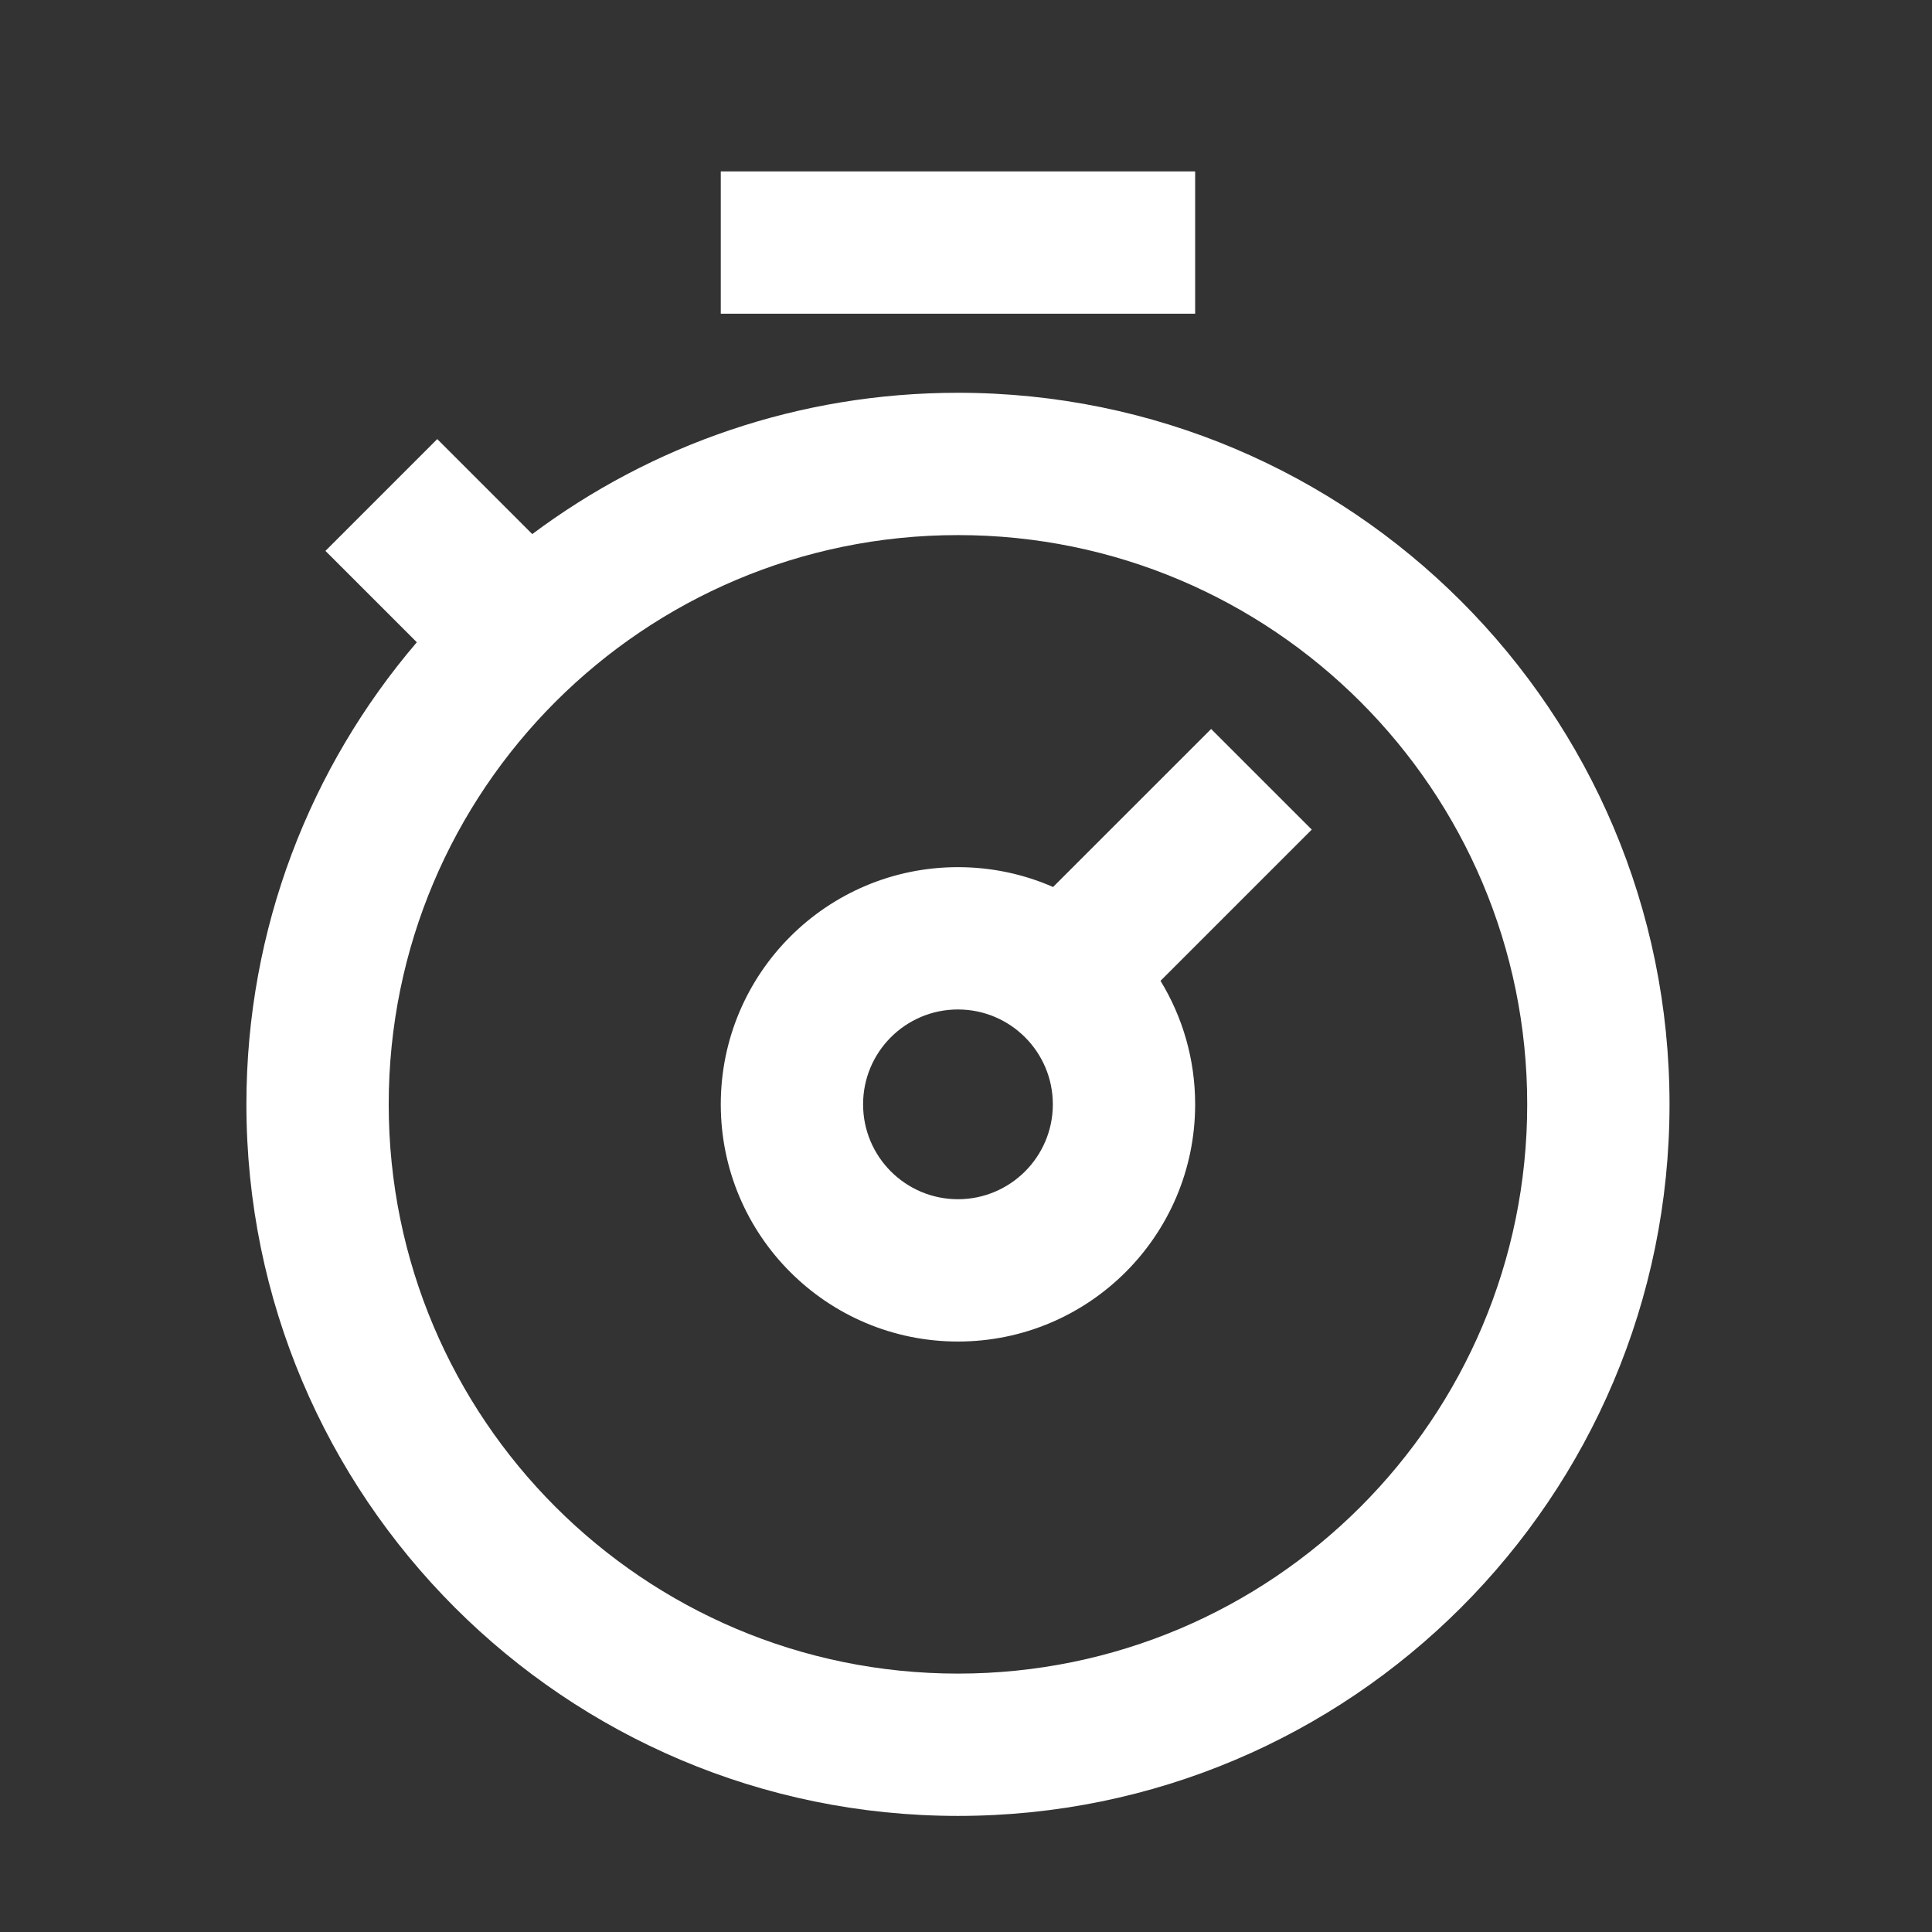 <?xml version="1.0" encoding="UTF-8"?> <svg xmlns="http://www.w3.org/2000/svg" width="56" height="56" viewBox="0 0 56 56" fill="none"><rect x="0" y="0" width="56" height="56" fill="#333333" stroke="none"/><path fill-rule="evenodd" clip-rule="evenodd" d="M34.642 9.093H20.892V4.968H34.642V9.093ZM27.767 48.51C36.879 48.51 44.267 41.122 44.267 32.01C44.267 22.897 36.879 15.51 27.767 15.51C18.654 15.51 11.267 22.897 11.267 32.01C11.267 41.122 18.654 48.51 27.767 48.51ZM27.767 52.635C39.158 52.635 48.392 43.401 48.392 32.01C48.392 20.619 39.158 11.385 27.767 11.385C23.14 11.385 18.869 12.908 15.428 15.481L12.674 12.727L9.433 15.968L12.082 18.616C9.001 22.22 7.142 26.898 7.142 32.01C7.142 43.401 16.376 52.635 27.767 52.635ZM27.767 34.76C29.285 34.76 30.517 33.528 30.517 32.01C30.517 30.491 29.285 29.26 27.767 29.26C26.248 29.26 25.017 30.491 25.017 32.01C25.017 33.528 26.248 34.76 27.767 34.76ZM27.767 38.885C31.564 38.885 34.642 35.807 34.642 32.01C34.642 30.698 34.275 29.473 33.638 28.43L38.022 24.046L35.105 21.13L30.524 25.71C29.68 25.34 28.747 25.135 27.767 25.135C23.97 25.135 20.892 28.213 20.892 32.01C20.892 35.807 23.97 38.885 27.767 38.885Z" fill="white"></path></svg> 